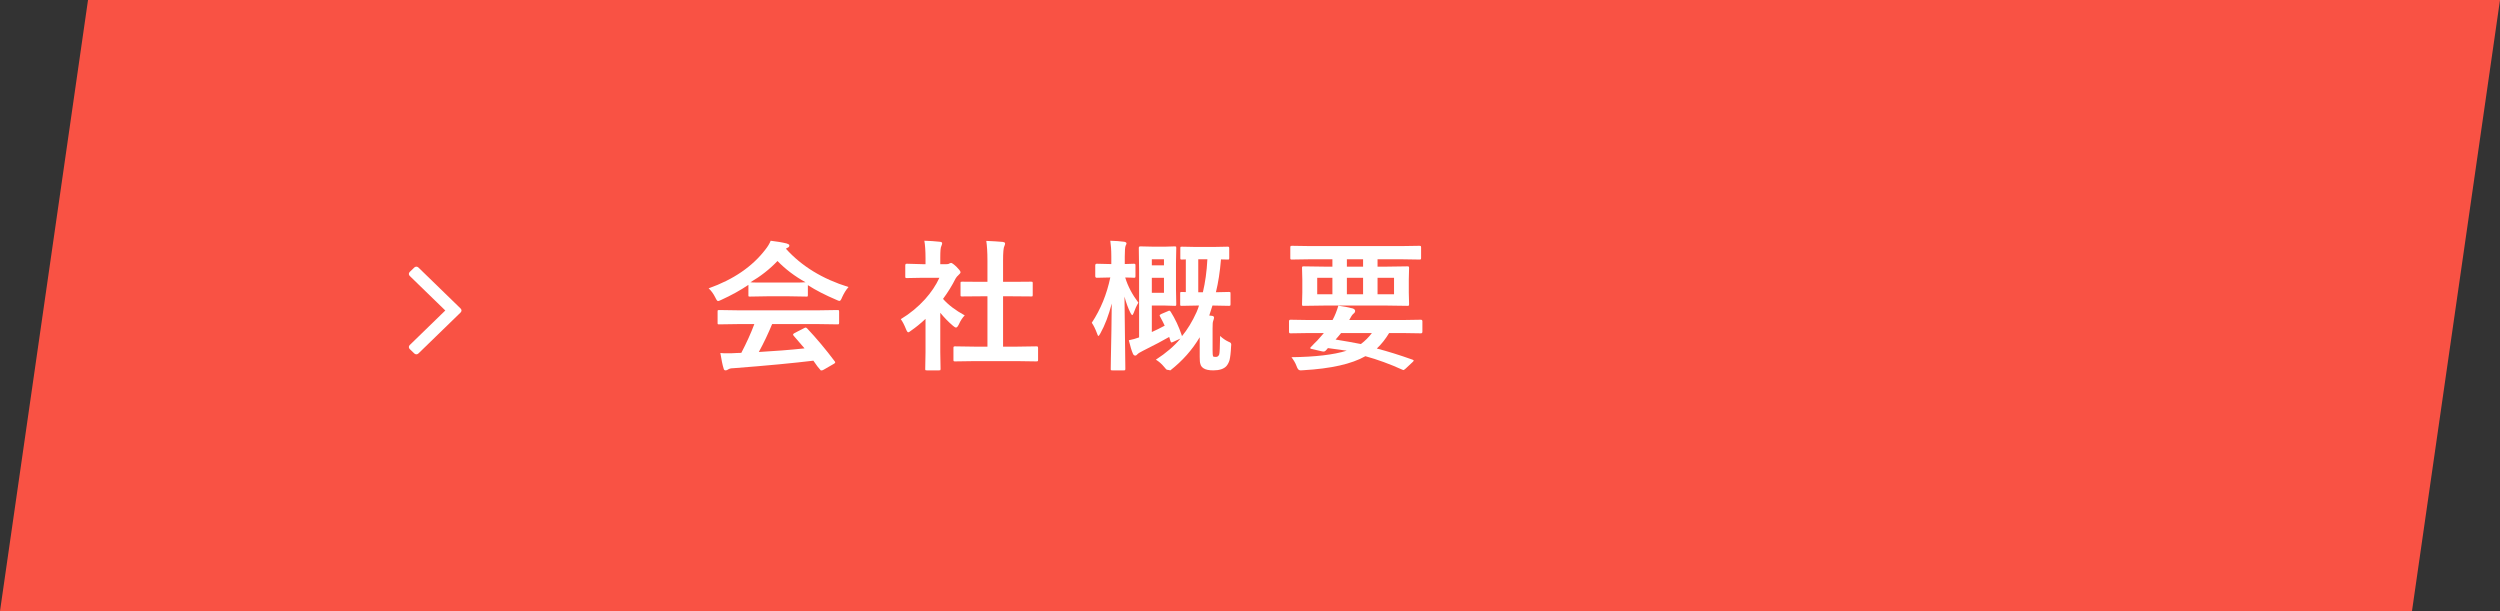 <?xml version="1.0" standalone="no"?>
<!-- Generator: Adobe Fireworks 10, Export SVG Extension by Aaron Beall (http://fireworks.abeall.com) . Version: 0.6.1  -->
<!DOCTYPE svg PUBLIC "-//W3C//DTD SVG 1.1//EN" "http://www.w3.org/Graphics/SVG/1.1/DTD/svg11.dtd">
<svg id="Untitled-%u30DA%u30FC%u30B8%201" viewBox="0 0 270 66" style="background-color:#ffffff00" version="1.1"
	xmlns="http://www.w3.org/2000/svg" xmlns:xlink="http://www.w3.org/1999/xlink" xml:space="preserve"
	x="0px" y="0px" width="270px" height="66px"
>
	<rect x="0" y="0" width="270" height="66" fill="#333333" stroke="none"/>
	<g id="%u30EC%u30A4%u30E4%u30FC%201">
		<path d="M 9.506 0 L 270 0 L 260.494 66 L 0 66 L 9.506 0 Z" fill="#f95244"/>
		<g>
			<path d="M 49.844 33.533 C 49.844 33.457 49.801 33.372 49.742 33.315 L 45.191 28.892 C 45.133 28.835 45.045 28.797 44.967 28.797 C 44.889 28.797 44.801 28.835 44.742 28.892 L 44.254 29.367 C 44.195 29.424 44.156 29.509 44.156 29.585 C 44.156 29.661 44.195 29.746 44.254 29.803 L 48.092 33.533 L 44.254 37.263 C 44.195 37.32 44.156 37.406 44.156 37.481 C 44.156 37.567 44.195 37.643 44.254 37.7 L 44.742 38.174 C 44.801 38.231 44.889 38.269 44.967 38.269 C 45.045 38.269 45.133 38.231 45.191 38.174 L 49.742 33.752 C 49.801 33.694 49.844 33.609 49.844 33.533 L 49.844 33.533 Z" fill="#ffffff"/>
		</g>
		<g>
			<path d="M 81.469 35 C 81.094 36 80.625 37.031 80.062 38.109 L 79.547 38.125 C 79.156 38.156 78.828 38.156 78.578 38.156 C 78.297 38.156 78.047 38.156 77.797 38.125 C 77.922 38.875 78.031 39.422 78.141 39.766 C 78.172 39.922 78.234 40 78.359 40 C 78.453 40 78.547 39.969 78.625 39.906 C 78.766 39.812 78.953 39.766 79.203 39.766 C 82.891 39.484 85.781 39.203 87.844 38.953 C 88.156 39.422 88.422 39.766 88.641 40 L 88.781 40 C 88.812 40 88.875 39.969 88.969 39.922 L 90.078 39.281 C 90.156 39.234 90.203 39.188 90.203 39.141 C 90.203 39.109 90.188 39.062 90.156 39.031 C 89.172 37.719 88.172 36.531 87.172 35.469 C 87.109 35.406 87.047 35.375 87.016 35.375 C 86.969 35.375 86.906 35.406 86.844 35.438 L 85.812 35.969 C 85.703 36.031 85.656 36.078 85.656 36.125 C 85.656 36.172 85.672 36.219 85.719 36.266 C 86 36.578 86.391 37.031 86.891 37.625 C 85.266 37.797 83.609 37.922 81.953 38.016 C 82.516 36.984 82.984 35.984 83.391 35 L 88.328 35 L 90.438 35.031 C 90.531 35.031 90.578 35.031 90.594 35 C 90.609 34.984 90.625 34.938 90.625 34.859 L 90.625 33.656 C 90.625 33.594 90.609 33.547 90.609 33.516 C 90.578 33.5 90.531 33.484 90.438 33.484 L 88.328 33.516 L 79.797 33.516 L 77.688 33.484 C 77.594 33.484 77.547 33.5 77.531 33.5 C 77.5 33.531 77.5 33.578 77.5 33.656 L 77.5 34.859 C 77.5 34.938 77.5 34.984 77.516 35 C 77.531 35.031 77.594 35.031 77.688 35.031 L 79.797 35 L 81.469 35 L 81.469 35 ZM 84.875 26.859 C 84.953 26.812 85.031 26.766 85.094 26.734 C 85.188 26.703 85.25 26.625 85.25 26.5 C 85.25 26.422 85.156 26.359 84.969 26.297 C 84.469 26.172 83.891 26.078 83.234 26 C 83.109 26.312 82.922 26.625 82.672 26.938 C 81.266 28.781 79.219 30.188 76.531 31.141 C 76.812 31.391 77.047 31.719 77.25 32.125 C 77.375 32.391 77.469 32.516 77.547 32.516 C 77.609 32.516 77.734 32.469 77.922 32.375 C 78.984 31.891 79.953 31.359 80.828 30.766 L 80.828 31.875 C 80.828 31.938 80.828 31.984 80.844 32 C 80.859 32.031 80.906 32.031 81 32.031 L 82.812 32 L 85.266 32 L 87.078 32.031 C 87.141 32.031 87.188 32.031 87.219 32.016 C 87.234 32 87.25 31.953 87.25 31.875 L 87.25 30.797 C 88.125 31.359 89.141 31.875 90.312 32.375 C 90.5 32.469 90.609 32.5 90.672 32.5 C 90.75 32.5 90.844 32.375 90.953 32.094 C 91.141 31.688 91.359 31.312 91.641 31 C 88.812 30.125 86.562 28.734 84.875 26.859 L 84.875 26.859 ZM 83.969 28.188 C 84.828 29.078 85.844 29.844 87 30.484 C 86.75 30.516 86.172 30.516 85.266 30.516 L 82.812 30.516 C 81.812 30.516 81.234 30.516 81.047 30.484 C 82.141 29.844 83.125 29.078 83.969 28.188 L 83.969 28.188 Z" fill="#ffffff"/>
			<path d="M 109.784 39 L 111.925 39.031 C 112.003 39.031 112.05 39.016 112.081 39 C 112.097 39 112.112 38.953 112.112 38.859 L 112.112 37.594 C 112.112 37.516 112.097 37.469 112.081 37.438 C 112.05 37.422 112.003 37.406 111.925 37.406 L 109.784 37.438 L 108.331 37.438 L 108.331 32 L 109.347 32 L 111.362 32.016 C 111.425 32.016 111.472 32.016 111.503 32 C 111.519 31.984 111.534 31.938 111.534 31.844 L 111.534 30.578 C 111.534 30.516 111.519 30.469 111.519 30.453 C 111.487 30.438 111.441 30.422 111.362 30.422 L 109.347 30.438 L 108.331 30.438 L 108.331 28.141 C 108.331 27.266 108.378 26.734 108.472 26.578 C 108.519 26.484 108.55 26.391 108.55 26.281 C 108.55 26.203 108.456 26.156 108.284 26.125 C 107.784 26.078 107.206 26.047 106.519 26.016 C 106.597 26.516 106.644 27.234 106.644 28.172 L 106.644 30.438 L 105.925 30.438 L 103.909 30.422 C 103.831 30.422 103.784 30.438 103.769 30.438 C 103.737 30.469 103.737 30.516 103.737 30.578 L 103.737 31.844 C 103.737 31.938 103.737 31.984 103.769 31.984 C 103.769 32.016 103.816 32.016 103.909 32.016 L 105.925 32 L 106.644 32 L 106.644 37.438 L 105.3 37.438 L 103.144 37.406 C 103.066 37.406 103.019 37.422 103.003 37.438 C 102.972 37.469 102.972 37.516 102.972 37.594 L 102.972 38.859 C 102.972 38.938 102.972 38.984 103.003 39 C 103.003 39.016 103.05 39.031 103.144 39.031 L 105.3 39 L 109.784 39 L 109.784 39 ZM 97.847 35.547 C 97.941 35.781 98.019 35.891 98.097 35.891 C 98.144 35.891 98.253 35.828 98.425 35.688 C 98.878 35.375 99.394 34.969 99.956 34.438 L 99.956 38.047 L 99.925 39.828 C 99.925 39.891 99.925 39.938 99.941 39.969 C 99.956 39.984 100.019 40 100.112 40 L 101.394 40 C 101.472 40 101.519 39.984 101.55 39.984 C 101.566 39.953 101.581 39.906 101.581 39.828 L 101.55 38.047 L 101.55 33.781 C 101.987 34.312 102.441 34.781 102.925 35.188 C 103.066 35.312 103.175 35.375 103.253 35.375 C 103.347 35.375 103.441 35.266 103.55 35.047 C 103.737 34.625 103.956 34.297 104.191 34.062 C 103.191 33.516 102.409 32.922 101.847 32.281 C 102.378 31.562 102.831 30.828 103.206 30.078 C 103.269 29.953 103.394 29.812 103.581 29.641 C 103.675 29.562 103.737 29.484 103.737 29.391 C 103.737 29.297 103.581 29.094 103.3 28.812 C 103.003 28.531 102.8 28.391 102.706 28.391 C 102.675 28.391 102.612 28.422 102.534 28.453 C 102.456 28.516 102.347 28.531 102.222 28.531 L 101.55 28.531 L 101.55 27.828 C 101.55 27.125 101.581 26.719 101.659 26.594 C 101.722 26.453 101.753 26.344 101.753 26.266 C 101.753 26.172 101.659 26.125 101.487 26.109 C 100.956 26.047 100.394 26.016 99.831 26 C 99.909 26.438 99.956 27.078 99.956 27.891 L 99.956 28.531 L 99.644 28.531 L 97.956 28.484 C 97.862 28.484 97.816 28.5 97.816 28.516 C 97.784 28.547 97.769 28.594 97.769 28.672 L 97.769 29.859 C 97.769 29.938 97.769 29.984 97.8 30 C 97.816 30.031 97.862 30.031 97.956 30.031 L 99.644 30 L 101.456 30 C 101.081 30.812 100.566 31.578 99.909 32.312 C 99.144 33.156 98.269 33.875 97.284 34.469 C 97.472 34.719 97.659 35.078 97.847 35.547 L 97.847 35.547 Z" fill="#ffffff"/>
			<path d="M 126.287 33.547 C 126.256 33.547 126.225 33.562 126.162 33.594 L 125.428 33.906 C 125.303 33.969 125.241 34.016 125.241 34.062 C 125.241 34.094 125.256 34.141 125.287 34.188 C 125.491 34.562 125.662 34.891 125.787 35.172 C 125.319 35.422 124.866 35.656 124.397 35.859 L 124.397 33 L 125.819 33 L 126.866 33.031 C 126.928 33.031 126.975 33.031 127.006 33.016 C 127.022 33 127.037 32.938 127.037 32.844 L 127.006 31.219 L 127.006 28.406 L 127.037 26.781 C 127.037 26.719 127.022 26.672 127.022 26.641 C 126.991 26.625 126.944 26.609 126.866 26.609 L 125.819 26.641 L 124.584 26.641 L 123.147 26.609 C 123.037 26.609 122.991 26.672 122.991 26.781 L 123.022 29.172 L 123.022 36.438 C 122.678 36.562 122.319 36.672 121.912 36.75 C 122.069 37.422 122.225 37.906 122.35 38.188 C 122.412 38.344 122.506 38.406 122.616 38.406 C 122.678 38.406 122.741 38.375 122.819 38.281 C 122.912 38.172 123.116 38.047 123.428 37.891 C 124.678 37.266 125.631 36.766 126.272 36.391 L 126.412 36.844 C 126.444 36.938 126.475 36.984 126.522 36.984 C 126.553 36.984 126.616 36.969 126.709 36.922 L 127.491 36.562 C 126.834 37.359 125.944 38.125 124.834 38.844 C 125.147 39.031 125.444 39.281 125.725 39.625 C 125.881 39.828 125.991 39.938 126.053 39.938 C 126.084 39.938 126.209 39.953 126.397 40 C 127.694 38.984 128.756 37.797 129.569 36.422 L 129.569 38.547 C 129.569 38.906 129.584 39.156 129.647 39.328 C 129.694 39.516 129.803 39.656 129.991 39.781 C 130.209 39.922 130.553 40 131.037 40 C 131.694 40 132.178 39.844 132.459 39.531 C 132.6 39.359 132.709 39.156 132.787 38.906 C 132.866 38.594 132.928 38.094 132.959 37.375 C 132.959 37.312 132.975 37.266 132.975 37.234 C 132.975 37.141 132.944 37.062 132.912 37.031 C 132.881 37 132.803 36.953 132.647 36.891 C 132.35 36.75 132.053 36.547 131.772 36.281 C 131.756 37.453 131.725 38.109 131.678 38.266 C 131.616 38.453 131.491 38.547 131.319 38.547 C 131.131 38.547 131.037 38.531 131.006 38.469 C 130.975 38.406 130.959 38.188 130.959 37.828 L 130.959 35.438 C 130.959 35.031 130.975 34.766 131.022 34.672 C 131.084 34.484 131.116 34.375 131.116 34.312 C 131.116 34.188 131.037 34.125 130.897 34.109 C 130.772 34.094 130.662 34.078 130.6 34.078 C 130.694 33.812 130.803 33.453 130.944 33 L 131.1 33 L 132.709 33.031 C 132.787 33.031 132.834 33.031 132.866 33 C 132.881 32.984 132.897 32.938 132.897 32.859 L 132.897 31.703 C 132.897 31.641 132.881 31.594 132.881 31.562 C 132.85 31.547 132.803 31.531 132.709 31.531 L 131.319 31.562 C 131.569 30.547 131.756 29.359 131.866 28.016 L 132.584 28.031 C 132.647 28.031 132.694 28.031 132.725 28.016 C 132.741 28 132.756 27.953 132.756 27.859 L 132.756 26.828 C 132.756 26.75 132.741 26.703 132.725 26.672 C 132.709 26.656 132.662 26.641 132.584 26.641 L 130.991 26.672 L 129.225 26.672 L 127.647 26.641 C 127.569 26.641 127.522 26.656 127.506 26.656 C 127.475 26.688 127.475 26.734 127.475 26.828 L 127.475 27.859 C 127.475 27.938 127.475 27.984 127.506 28 C 127.506 28.031 127.553 28.031 127.647 28.031 C 127.756 28.031 127.897 28.031 128.069 28.016 L 128.069 31.547 L 127.631 31.531 C 127.553 31.531 127.506 31.547 127.491 31.547 C 127.459 31.578 127.459 31.625 127.459 31.703 L 127.459 32.859 C 127.459 32.938 127.459 32.984 127.491 33 C 127.491 33.031 127.537 33.031 127.631 33.031 L 129.256 33 L 129.491 33 C 129.428 33.219 129.334 33.469 129.225 33.719 C 128.772 34.719 128.241 35.594 127.647 36.312 C 127.647 36.281 127.631 36.25 127.631 36.219 C 127.319 35.281 126.912 34.422 126.428 33.656 C 126.366 33.594 126.319 33.547 126.287 33.547 L 126.287 33.547 ZM 129.912 31.562 L 129.412 31.562 L 129.412 28 L 130.397 28 C 130.334 29.312 130.162 30.5 129.912 31.562 L 129.912 31.562 ZM 124.397 31.625 L 124.397 30 L 125.709 30 L 125.709 31.625 L 124.397 31.625 L 124.397 31.625 ZM 125.709 28.656 L 124.397 28.656 L 124.397 28 L 125.709 28 L 125.709 28.656 L 125.709 28.656 ZM 118.475 36 C 118.537 36.188 118.584 36.281 118.631 36.281 C 118.662 36.281 118.741 36.203 118.834 36.016 C 119.334 35.125 119.741 34.047 120.069 32.781 C 120.053 34.609 120.022 36.594 119.975 38.719 C 119.959 39.438 119.959 39.812 119.959 39.828 C 119.959 39.891 119.959 39.938 119.975 39.969 C 119.991 39.984 120.037 40 120.131 40 L 121.366 40 C 121.428 40 121.475 39.984 121.506 39.984 C 121.522 39.953 121.537 39.906 121.537 39.828 L 121.444 32.031 C 121.616 32.688 121.834 33.281 122.084 33.781 C 122.178 33.953 122.241 34.031 122.272 34.031 C 122.319 34.031 122.381 33.953 122.444 33.781 C 122.569 33.422 122.725 33.062 122.944 32.688 C 122.287 31.812 121.803 30.906 121.522 29.969 C 121.756 29.969 121.975 29.984 122.162 29.984 C 122.35 30 122.444 30 122.459 30 C 122.522 30 122.569 30 122.6 29.969 C 122.616 29.969 122.631 29.906 122.631 29.812 L 122.631 28.672 C 122.631 28.594 122.616 28.547 122.6 28.516 C 122.584 28.5 122.537 28.484 122.459 28.484 L 121.475 28.516 L 121.475 27.719 C 121.475 27.062 121.506 26.672 121.569 26.531 C 121.631 26.422 121.662 26.344 121.662 26.281 C 121.662 26.203 121.569 26.141 121.412 26.109 C 120.959 26.047 120.459 26.016 119.912 26 C 119.975 26.406 120.022 26.969 120.022 27.719 L 120.022 28.516 L 119.819 28.516 L 118.459 28.484 C 118.334 28.484 118.287 28.547 118.287 28.672 L 118.287 29.812 C 118.287 29.938 118.334 30 118.459 30 L 119.819 29.969 L 119.912 29.969 C 119.537 31.766 118.881 33.391 117.912 34.859 C 118.1 35.125 118.287 35.5 118.475 36 L 118.475 36 Z" fill="#ffffff"/>
			<path d="M 143.9 28 L 143.9 28.797 L 143.025 28.797 L 140.791 28.766 C 140.713 28.766 140.666 28.781 140.65 28.797 C 140.619 28.812 140.619 28.859 140.619 28.953 L 140.65 30.203 L 140.65 31.594 L 140.619 32.844 C 140.619 32.938 140.619 32.984 140.65 33 C 140.65 33.031 140.697 33.031 140.791 33.031 L 143.025 33 L 149.775 33 L 151.994 33.031 C 152.072 33.031 152.119 33.031 152.15 33 C 152.166 33 152.181 32.938 152.181 32.844 L 152.15 31.594 L 152.15 30.203 L 152.181 28.953 C 152.181 28.875 152.166 28.828 152.15 28.797 C 152.134 28.781 152.088 28.766 151.994 28.766 L 149.775 28.797 L 148.775 28.797 L 148.775 28 L 151.275 28 L 153.291 28.031 C 153.369 28.031 153.416 28.031 153.447 28 C 153.463 28 153.478 27.953 153.478 27.859 L 153.478 26.719 C 153.478 26.656 153.463 26.609 153.447 26.578 C 153.416 26.562 153.369 26.547 153.291 26.547 L 151.275 26.578 L 141.556 26.578 L 139.541 26.547 C 139.447 26.547 139.4 26.562 139.4 26.562 C 139.369 26.594 139.353 26.641 139.353 26.719 L 139.353 27.859 C 139.353 27.938 139.353 27.984 139.384 28 C 139.4 28.031 139.447 28.031 139.541 28.031 L 141.556 28 L 143.9 28 L 143.9 28 ZM 148.775 31.781 L 148.775 30 L 150.556 30 L 150.556 31.781 L 148.775 31.781 L 148.775 31.781 ZM 145.463 31.781 L 145.463 30 L 147.213 30 L 147.213 31.781 L 145.463 31.781 L 145.463 31.781 ZM 142.259 30 L 143.9 30 L 143.9 31.781 L 142.259 31.781 L 142.259 30 L 142.259 30 ZM 145.463 28 L 147.213 28 L 147.213 28.797 L 145.463 28.797 L 145.463 28 L 145.463 28 ZM 142.978 35.969 L 142.525 36.484 C 142.369 36.672 142.166 36.891 141.931 37.109 L 141.556 37.5 C 141.525 37.531 141.509 37.547 141.509 37.578 C 141.509 37.641 141.556 37.672 141.65 37.688 L 142.806 37.953 C 142.853 37.969 142.9 37.969 142.947 37.969 C 143.041 37.969 143.134 37.922 143.228 37.812 C 143.338 37.688 143.4 37.609 143.416 37.594 C 144.384 37.719 145.056 37.812 145.447 37.875 C 144.041 38.312 142.056 38.547 139.478 38.578 C 139.713 38.891 139.9 39.188 140.025 39.531 C 140.088 39.719 140.15 39.828 140.213 39.891 C 140.259 39.953 140.353 40 140.478 40 C 140.509 40 140.603 39.984 140.759 39.984 C 143.744 39.812 145.978 39.312 147.463 38.469 C 148.759 38.828 150.103 39.312 151.478 39.938 C 151.525 39.953 151.556 39.969 151.588 39.969 C 151.619 39.969 151.681 39.906 151.806 39.812 L 152.588 39.078 C 152.65 39.016 152.681 38.969 152.681 38.938 C 152.681 38.906 152.634 38.875 152.556 38.844 C 151.15 38.344 149.853 37.938 148.697 37.641 C 149.213 37.156 149.65 36.594 150.025 35.969 L 151.478 35.969 L 153.463 36 C 153.556 36 153.619 35.953 153.619 35.828 L 153.619 34.688 C 153.619 34.594 153.556 34.531 153.463 34.531 L 151.478 34.562 L 145.713 34.562 C 145.9 34.203 146.056 33.969 146.181 33.875 C 146.291 33.797 146.353 33.703 146.353 33.578 C 146.353 33.453 146.259 33.375 146.103 33.312 C 145.603 33.188 145.072 33.078 144.541 33.016 C 144.369 33.594 144.166 34.109 143.916 34.562 L 141.353 34.562 L 139.369 34.531 C 139.259 34.531 139.213 34.594 139.213 34.688 L 139.213 35.828 C 139.213 35.953 139.259 36 139.369 36 L 141.353 35.969 L 142.978 35.969 L 142.978 35.969 ZM 146.978 37.156 C 146.166 37 145.244 36.828 144.244 36.672 C 144.431 36.469 144.619 36.234 144.838 35.969 L 148.166 35.969 C 147.822 36.422 147.431 36.812 146.978 37.156 L 146.978 37.156 Z" fill="#ffffff"/>
		</g>
	</g>
</svg>